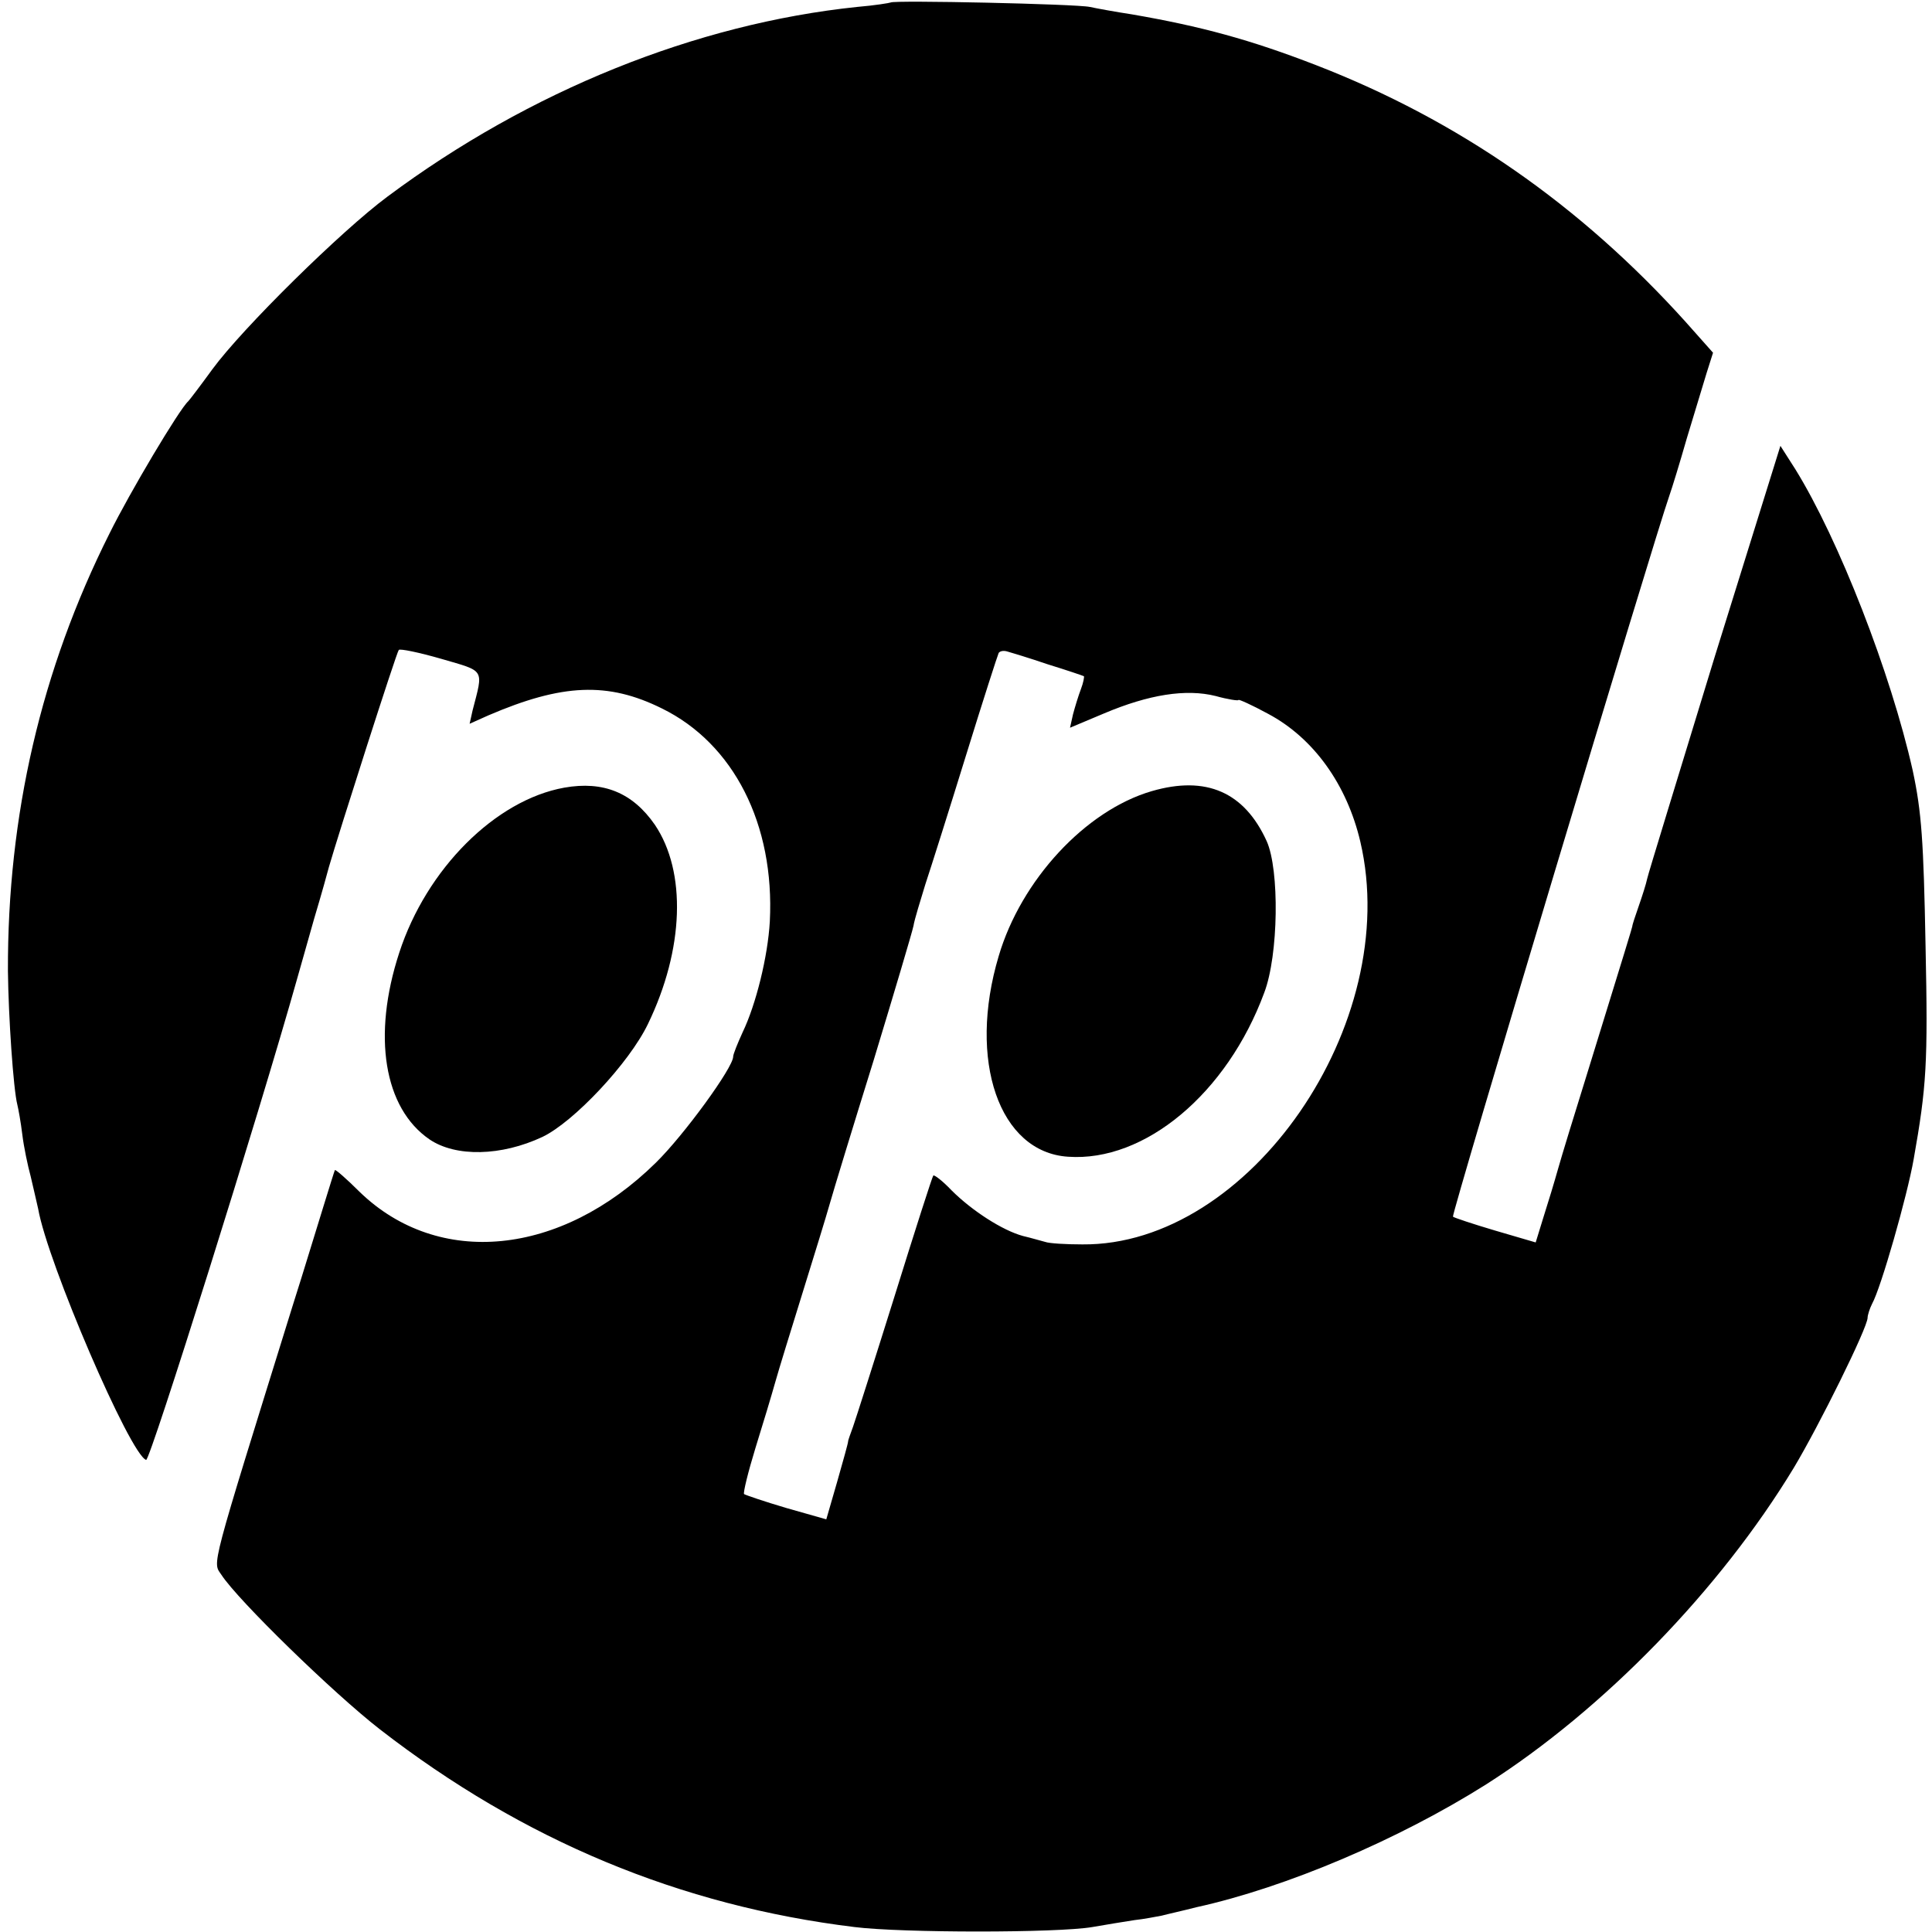 <?xml version="1.0" standalone="no"?>
<!DOCTYPE svg PUBLIC "-//W3C//DTD SVG 20010904//EN"
 "http://www.w3.org/TR/2001/REC-SVG-20010904/DTD/svg10.dtd">
<svg version="1.0" xmlns="http://www.w3.org/2000/svg"
 width="390pt" height="390pt" viewBox="0 0 390 390"
 preserveAspectRatio="xMidYMid meet">
<g transform="translate(0,390) scale(0.1,-0.1)"
fill="#000000" stroke="none">
<path d="M1798 3895 c-2 -1 -32 -6 -68 -9 -325 -34 -661 -169 -948 -383 -93
-69 -292 -265 -353 -348 -24 -33 -46 -62 -49 -65 -18 -16 -118 -184 -159 -267
-138 -275 -206 -569 -205 -883 1 -92 11 -239 19 -270 2 -8 7 -35 10 -60 3 -25
11 -63 17 -85 5 -22 12 -51 15 -65 19 -109 186 -497 218 -507 8 -2 228 698
305 972 5 17 20 71 34 120 15 50 28 97 30 105 19 66 137 435 141 438 2 3 41
-5 86 -18 89 -26 85 -19 63 -104 l-6 -27 38 17 c149 64 241 68 350 14 145 -71
228 -234 218 -430 -4 -71 -28 -168 -55 -224 -10 -22 -19 -44 -19 -49 0 -22
-99 -158 -156 -214 -192 -189 -439 -213 -598 -59 -26 26 -49 46 -50 44 -1 -2
-11 -34 -23 -73 -12 -38 -39 -128 -62 -200 -169 -544 -162 -517 -144 -544 33
-51 226 -239 320 -312 289 -224 606 -356 958 -399 96 -12 410 -12 480 0 28 5
66 11 85 14 19 2 44 7 55 9 11 3 43 10 70 17 182 40 409 137 585 248 237 151
472 393 621 639 51 85 149 283 149 303 0 5 4 18 9 28 18 32 71 218 84 292 26
147 29 193 24 430 -4 213 -8 271 -26 355 -44 196 -149 466 -237 608 l-30 47
-133 -427 c-72 -236 -134 -437 -136 -447 -2 -10 -10 -35 -17 -55 -7 -20 -13
-38 -13 -41 -1 -5 -12 -41 -92 -300 -25 -80 -51 -165 -58 -190 -7 -25 -20 -68
-29 -96 l-16 -52 -82 24 c-44 13 -83 26 -85 28 -4 3 406 1368 437 1456 5 14
21 66 35 115 15 50 33 109 40 132 l13 41 -56 63 c-212 235 -458 406 -744 517
-134 52 -234 79 -373 103 -33 5 -71 12 -85 15 -27 6 -396 14 -402 9z m317
-1336 c39 -12 71 -23 73 -24 1 -1 -1 -13 -6 -26 -5 -13 -12 -36 -16 -51 l-6
-27 69 29 c90 38 165 50 225 35 25 -7 46 -10 46 -8 0 2 27 -10 60 -28 92 -49
159 -143 186 -258 86 -367 -224 -816 -561 -813 -33 0 -67 2 -75 5 -8 2 -28 8
-45 12 -41 11 -103 51 -144 92 -18 19 -35 32 -37 30 -2 -2 -37 -111 -78 -243
-41 -131 -79 -250 -84 -264 -5 -14 -10 -27 -10 -30 0 -3 -10 -39 -22 -81 l-22
-76 -81 23 c-44 13 -82 26 -85 28 -2 3 8 44 23 93 15 48 33 108 40 133 7 25
32 106 55 180 23 74 48 155 55 180 7 25 47 156 89 291 41 135 77 256 80 270 2
13 14 51 24 84 11 33 48 150 82 260 34 110 64 203 66 207 3 4 10 5 17 3 7 -2
44 -13 82 -26z"/>
<path d="M2325 2303 c-134 -39 -264 -180 -309 -333 -63 -211 1 -396 140 -405
155 -11 321 128 396 331 29 76 31 248 5 306 -45 99 -122 133 -232 101z"/>
<path d="M1139 2310 c-139 -25 -278 -164 -333 -333 -55 -168 -31 -314 61 -377
53 -36 145 -34 228 5 63 30 175 149 213 228 73 151 78 307 14 402 -45 65 -104
89 -183 75z"/>
</g>
</svg>

